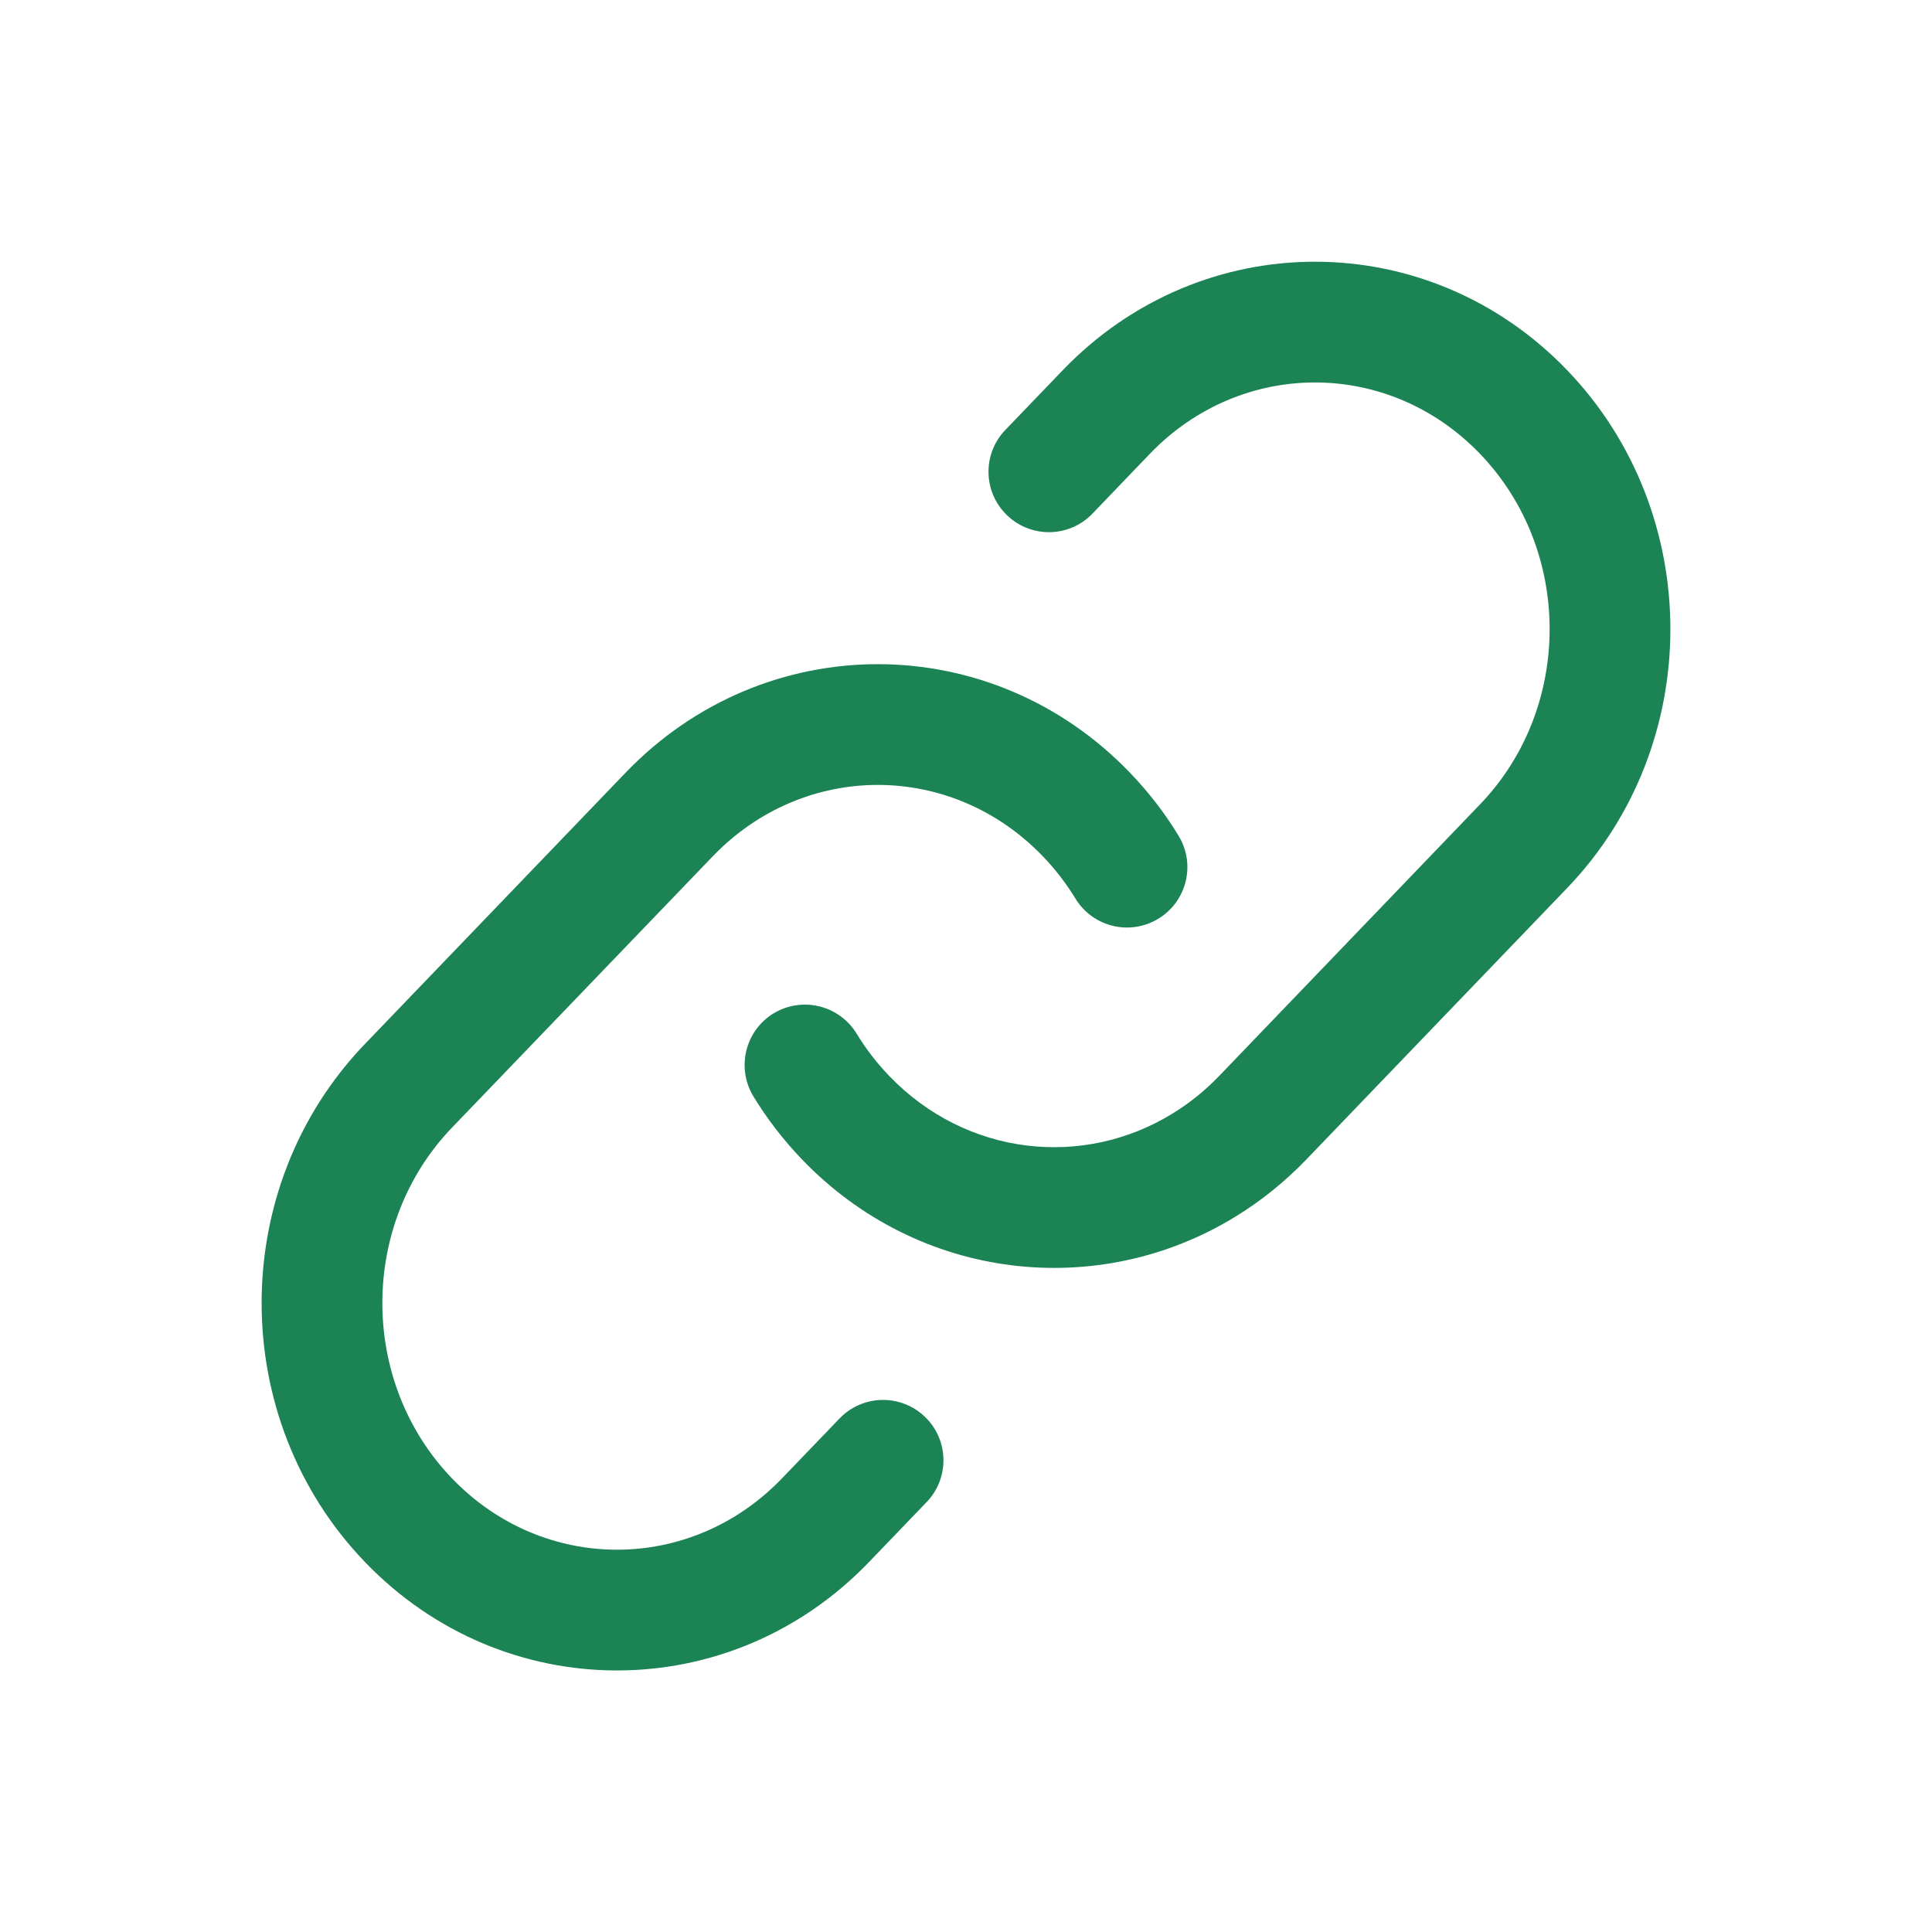 <svg width="20" height="20" fill="none" xmlns="http://www.w3.org/2000/svg"><path d="M16.223 3.832C14.784 2.335 12.441 2.335 11.002 3.832L10.407 4.451C10.168 4.7 10.176 5.095 10.425 5.334C10.674 5.574 11.07 5.566 11.309 5.317L11.903 4.698C12.85 3.713 14.374 3.713 15.321 4.698C16.282 5.697 16.282 7.328 15.321 8.327L12.622 11.137C12.472 11.293 12.309 11.423 12.137 11.528C11.214 12.096 10.004 11.97 9.204 11.137C9.074 11.001 8.961 10.854 8.867 10.699C8.687 10.405 8.302 10.312 8.007 10.491C7.713 10.671 7.62 11.056 7.8 11.351C7.941 11.582 8.109 11.801 8.303 12.003C9.515 13.264 11.373 13.465 12.792 12.593C13.054 12.432 13.3 12.235 13.523 12.003L16.223 9.193C17.648 7.71 17.648 5.315 16.223 3.832Z" fill="#1B8354"/><path d="M11.697 7.999C10.258 6.501 7.915 6.501 6.476 7.999L3.777 10.808C2.352 12.291 2.352 14.686 3.777 16.169C5.216 17.667 7.559 17.667 8.997 16.169L9.592 15.55C9.831 15.301 9.824 14.906 9.575 14.667C9.326 14.427 8.93 14.435 8.691 14.684L8.096 15.303C7.149 16.289 5.625 16.289 4.678 15.303C3.718 14.304 3.718 12.674 4.678 11.674L7.378 8.865C8.325 7.879 9.849 7.879 10.796 8.865C10.926 9 11.038 9.147 11.133 9.302C11.313 9.597 11.697 9.69 11.992 9.51C12.287 9.33 12.38 8.945 12.2 8.651C12.059 8.419 11.891 8.2 11.697 7.999Z" fill="#1B8354"/></svg>